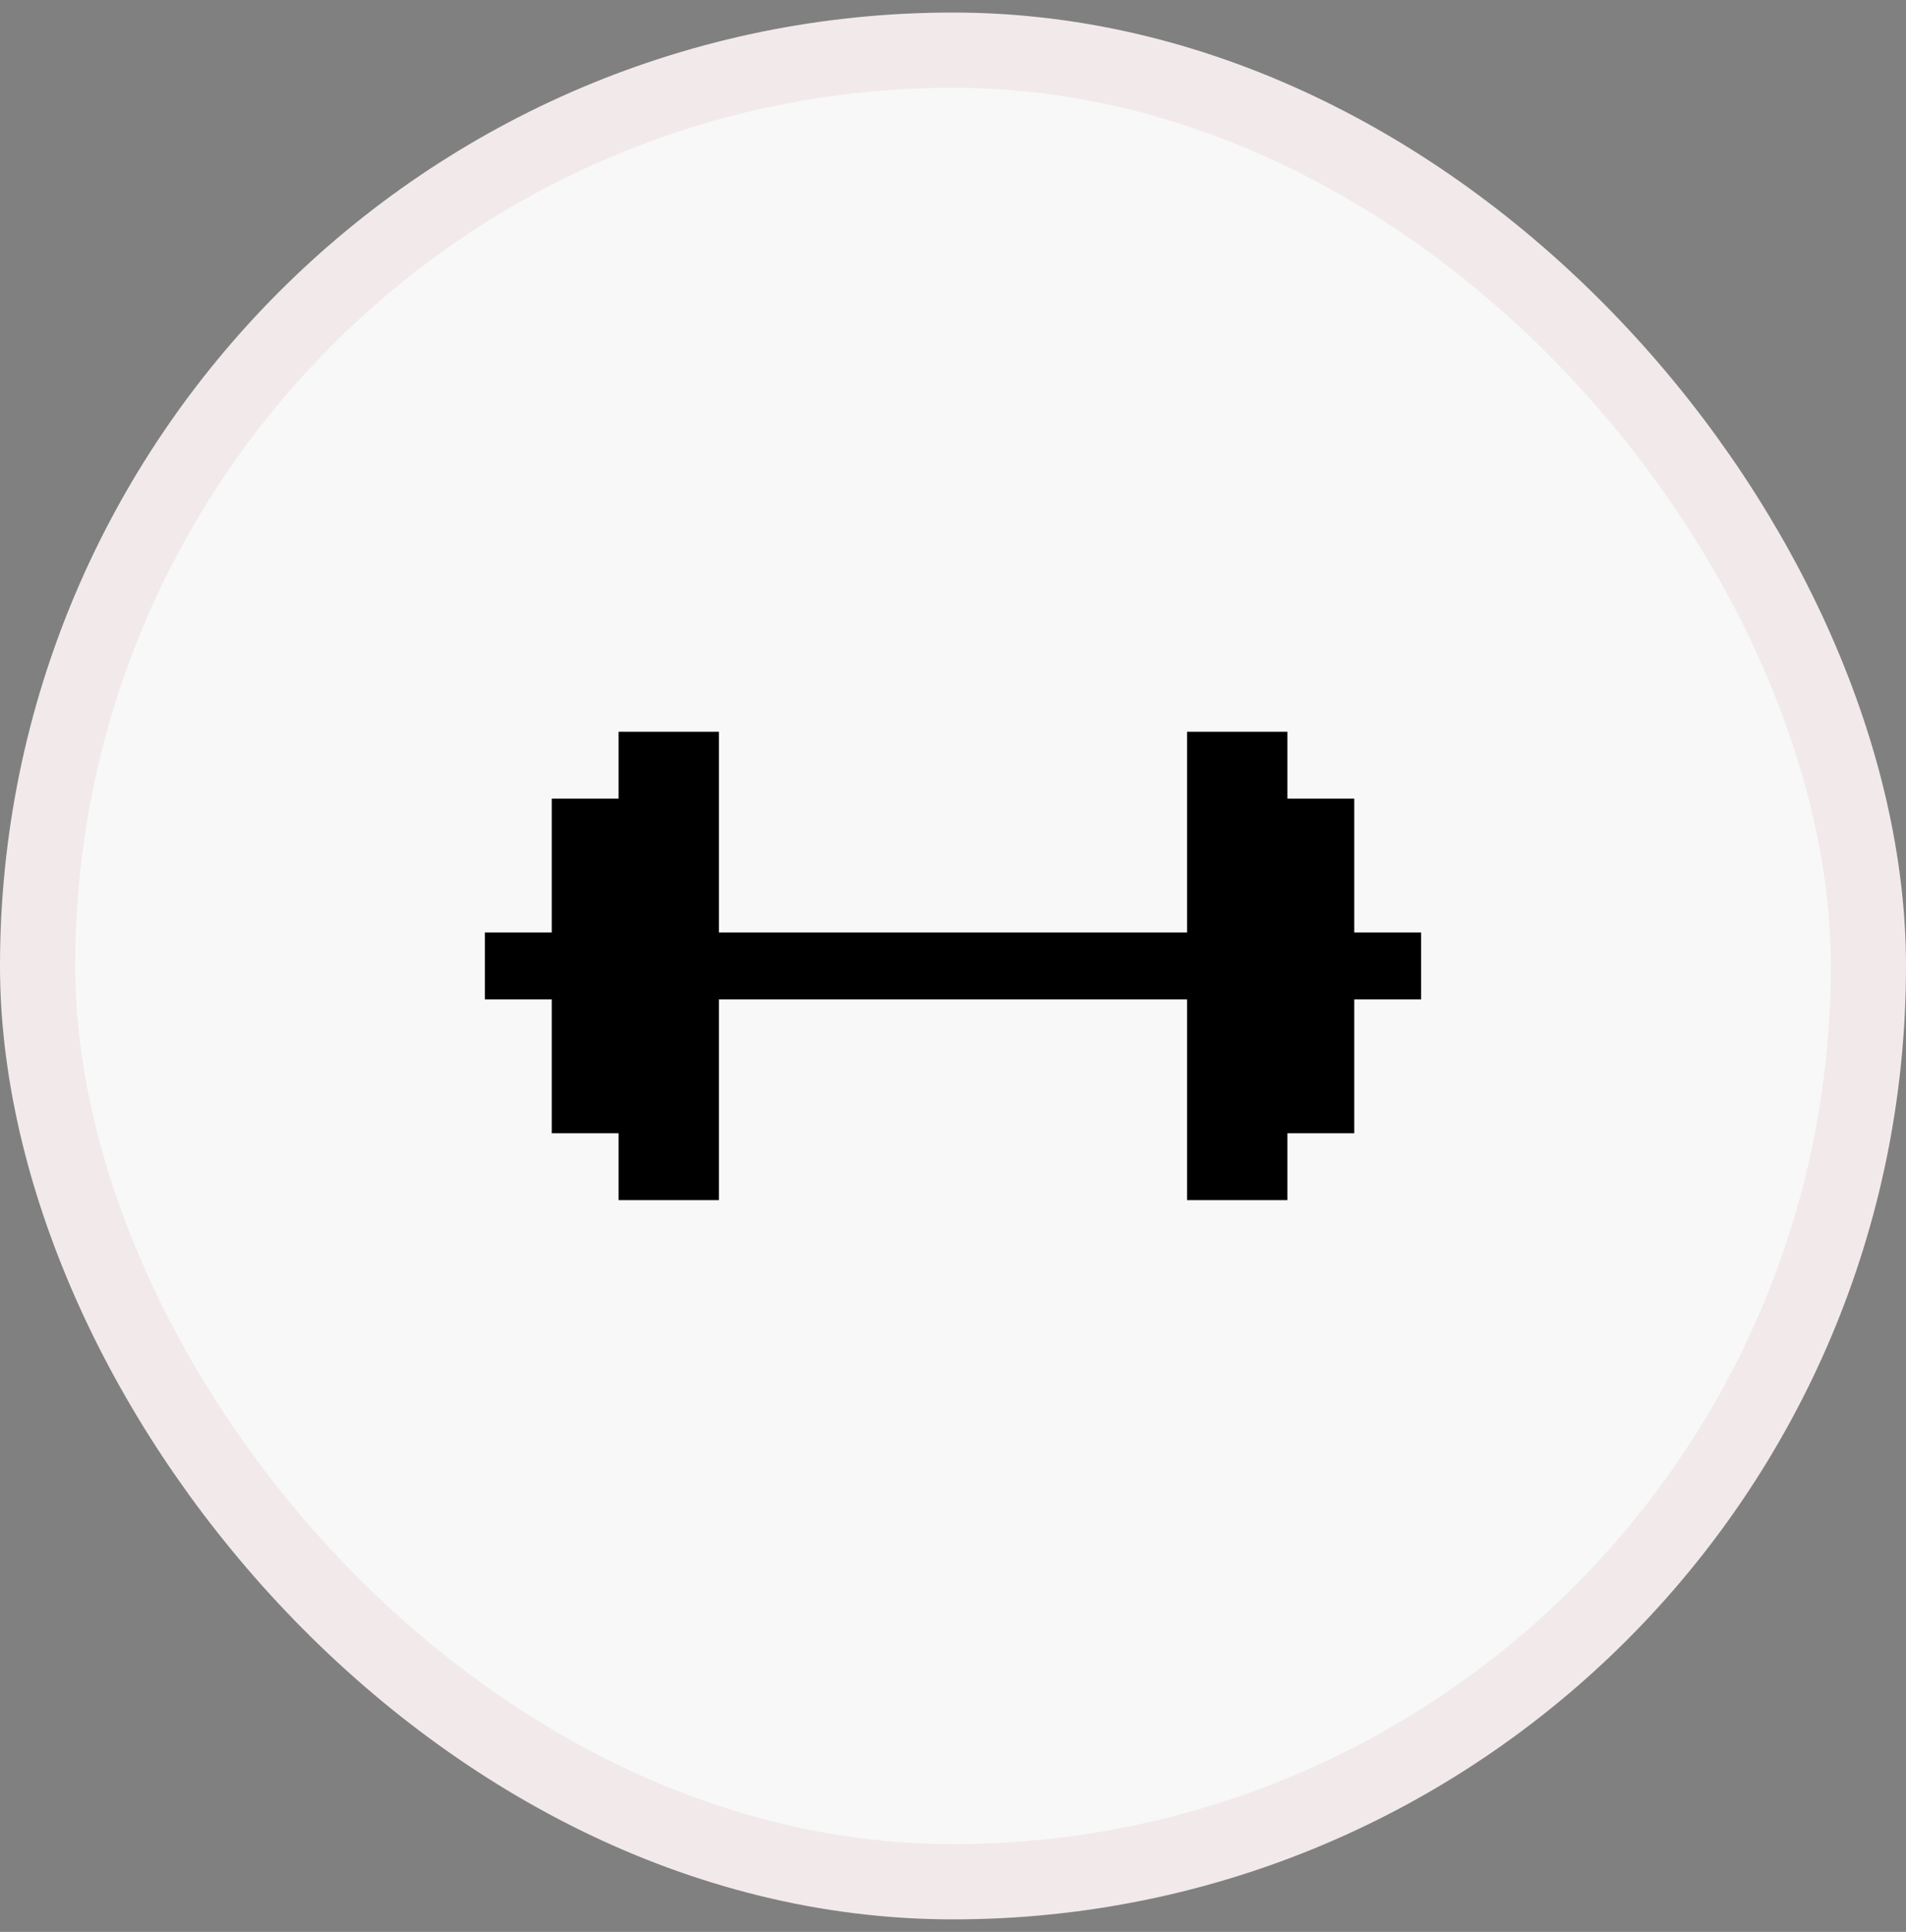 <svg xmlns="http://www.w3.org/2000/svg" width="76" height="77" viewBox="0 0 76 77" fill="none"><rect x="0" y="0" width="76" height="77" fill="#808080" stroke="none"/><rect x="1.5" y="2" width="73" height="73" rx="36.5" fill="#F8F8F8"></rect><rect x="1.5" y="2" width="73" height="73" rx="36.5" stroke="#F2EAEA" stroke-width="3"></rect><path d="M56.666 37.166V39.833H54V45.166H51.333V47.833H47.333V39.833H28.666V47.833H24.666V45.166H22V39.833H19.333V37.166H22V31.833H24.666V29.166H28.666V37.166H47.333V29.166H51.333V31.833H54V37.166H56.666Z" fill="black"></path></svg>